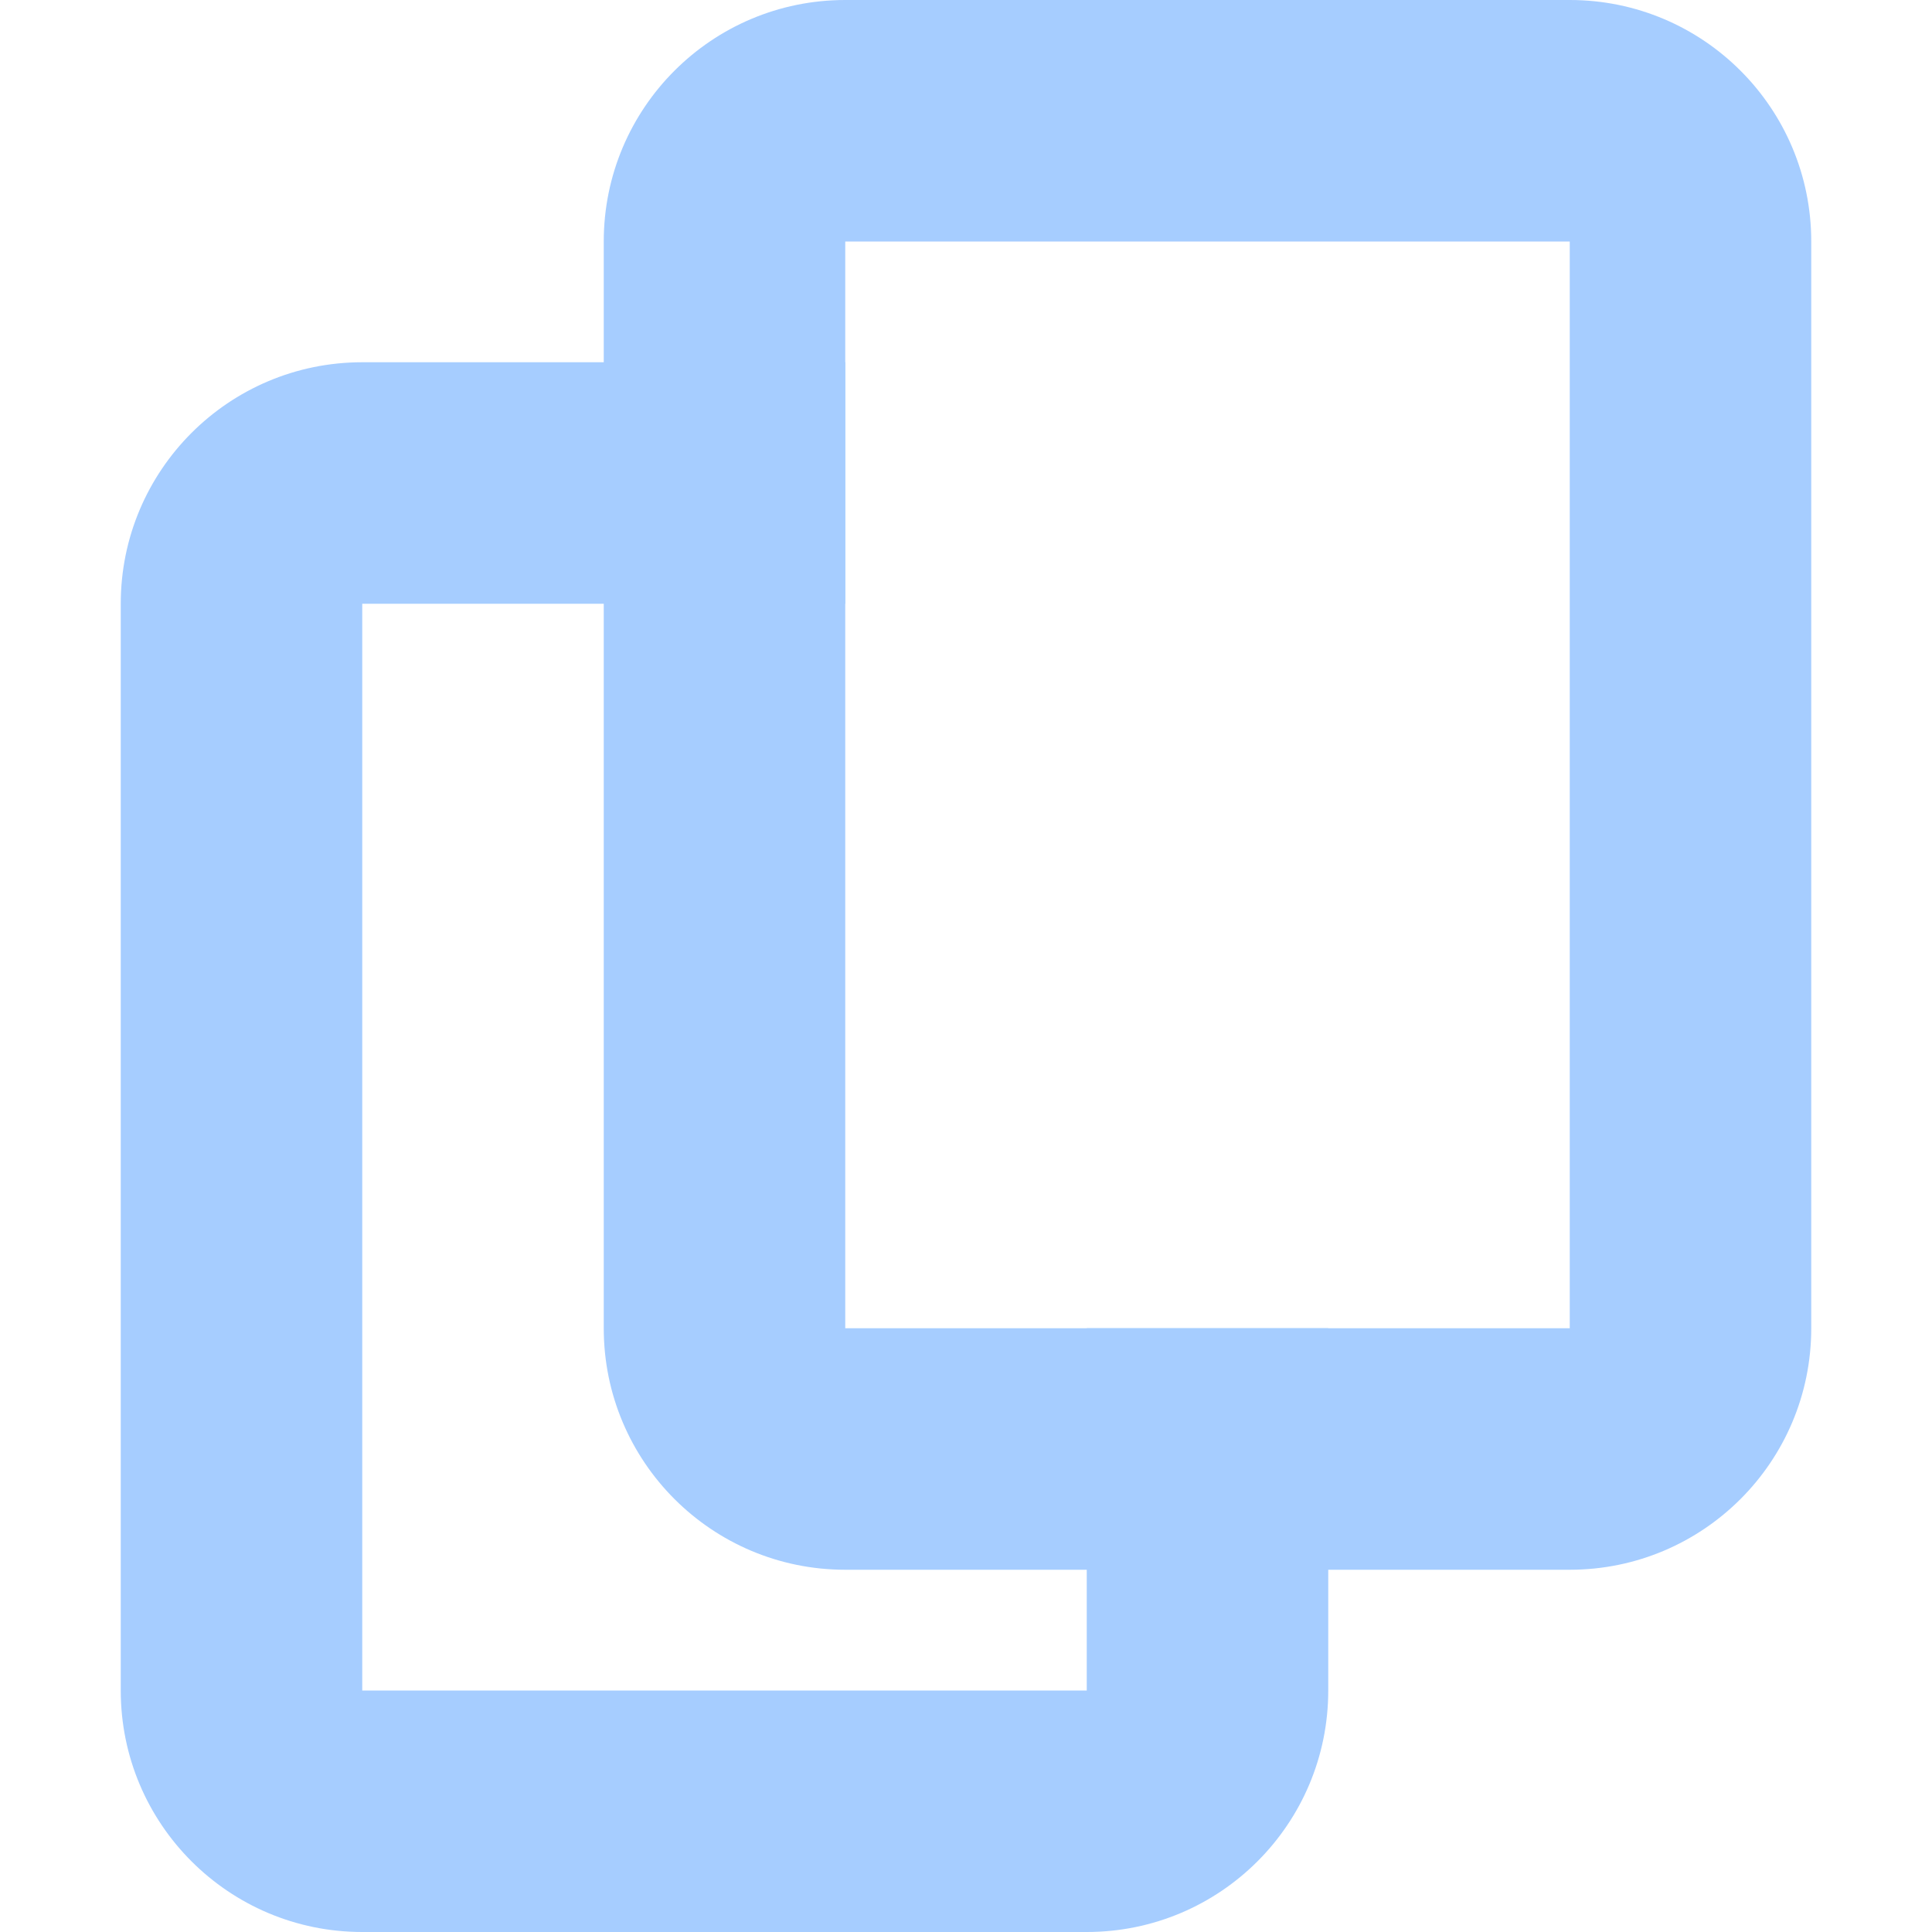 <svg width="16" height="16" viewBox="0 0 16 16" fill="none" xmlns="http://www.w3.org/2000/svg">
<path d="M7 3H3C1.895 3 1 3.895 1 5V14C1 15.105 1.895 16 3 16H9C10.105 16 11 15.105 11 14V11H9V14H3V5H7V3Z" fill="#A6CDFF"/>
<path fill-rule="evenodd" clip-rule="evenodd" d="M7 0C5.895 0 5 0.895 5 2V11C5 12.105 5.895 13 7 13H13C14.105 13 15 12.105 15 11V2C15 0.895 14.105 0 13 0H7ZM13 2H7V11H13V2Z" fill="#A6CDFF"/>
</svg>
